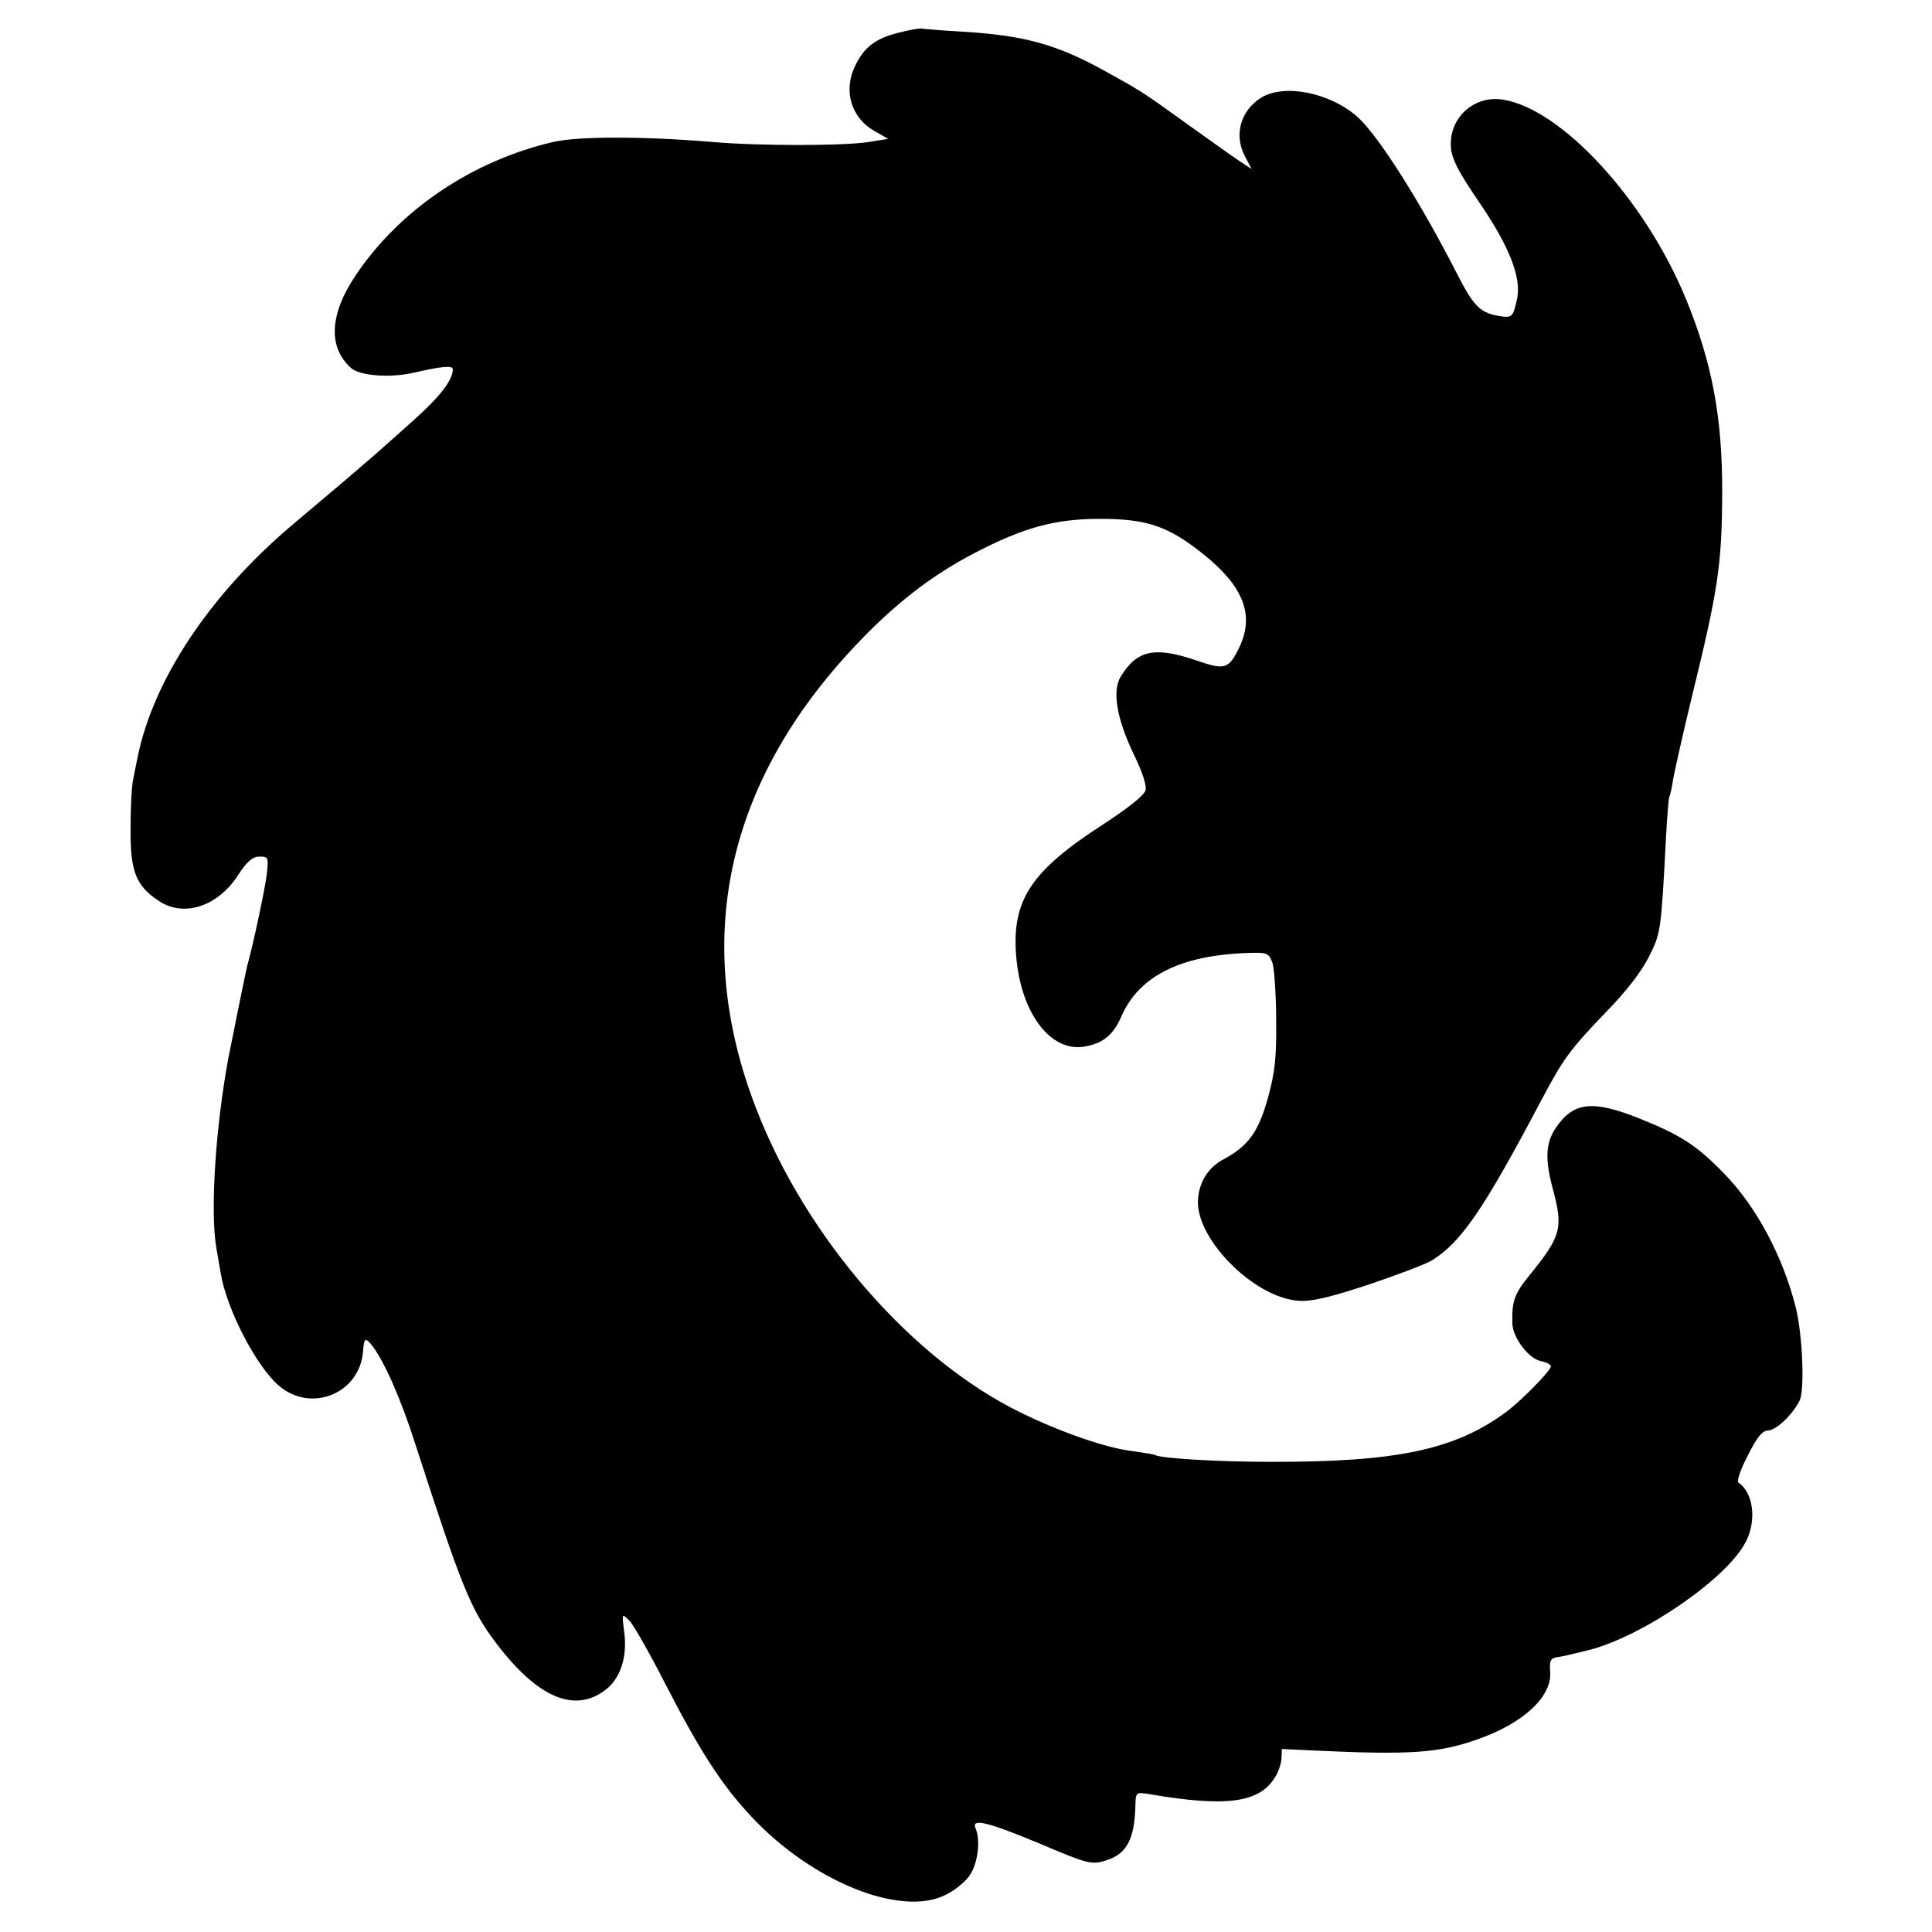 <svg version="1" xmlns="http://www.w3.org/2000/svg" width="682.667" height="682.667" viewBox="0 0 512 512"><path d="M238 8.7c-6 1.5-9.1 3.9-11.4 8.8-3.2 6.6-1 13.7 5.1 17.2l3.7 2.1-5 .8c-6.6 1.1-29.5 1.1-41.9 0-18.1-1.5-35.1-1.5-41.8 0-21.5 5-40.7 17.9-52.4 35.3-7 10.4-7.4 19.1-1.3 24.6 2.3 2.1 10.3 2.7 16.5 1.3 7.9-1.8 10.5-2 10.5-.9 0 2.8-3.4 7.2-10.1 13.2-3.9 3.5-7.7 6.9-8.3 7.4-.6.6-5.6 4.9-11.1 9.6-5.5 4.6-11.6 9.8-13.5 11.4-21.5 18.3-36.3 40.6-40.5 61-.3 1.6-.9 4.3-1.2 6-.4 1.6-.7 7.5-.7 13-.1 11.4 1.4 15.2 7.4 19.2 6.6 4.5 15.7 1.6 21.1-6.8 2.4-3.7 3.9-4.9 5.7-4.9 2.3 0 2.4.2 1.9 4.7-.5 3.9-3.4 17.8-5.2 24.3-.4 1.6-4 19.4-5 24.5-3.4 18.4-4.8 40.4-3.2 50 .3 1.6.8 4.8 1.2 7 1.6 9.6 9.6 24.9 15.5 29.8 8.5 7.2 21.3 2 22.2-9.1.3-3.7.6-3.9 2.5-1.5 3.1 4.1 7.4 13.6 11.3 25.8 12.4 38.3 14.7 44 21.6 53.1 11.1 14.6 21.1 18.7 29.4 11.8 3.6-3.1 5.3-8.7 4.4-15.1-.6-4.8-.6-4.8 1.4-2.8 1.1 1.1 5.4 8.7 9.6 16.9 9.1 17.7 14.9 26.7 22.8 35.1 16.1 17.2 39.7 26.7 51.5 20.6 2.3-1.1 5.1-3.4 6.2-5 2.2-3 3-9.3 1.7-12.4-1.4-3 2.8-2 17 3.9 12.7 5.4 13.7 5.6 17.3 4.5 5.7-1.7 7.8-5.6 8-14.9.1-3.3.2-3.3 3.9-2.7 19.9 3.4 28.7 2.3 32.9-4.2 1-1.4 1.8-3.8 1.9-5.2l.1-2.6 8.4.4c25.5 1.2 33.1.7 43.3-2.9 12.4-4.3 20.1-11.5 19.4-18.2-.2-2.6.1-3.3 1.7-3.6 1.1-.1 4.9-1 8.5-1.9 14.3-3.6 36.6-18.9 41.6-28.6 3-5.7 2.1-13.1-1.9-15.8-.5-.4.6-3.6 2.5-7.2 2.4-4.8 3.8-6.6 5.4-6.6 2.1-.1 6.4-4.1 8.3-7.9 1.4-2.7.8-17.5-1-24.7-3.4-13.5-10.4-26.7-19-35.5-7.2-7.4-11.3-10.1-22.2-14.5-12.7-5.1-17.7-4.5-22.4 2.4-2.7 4-2.9 8.3-.8 16.1 2.8 10.5 2.3 12.5-6.2 23-4 4.9-4.7 6.9-4.5 12.9.2 3.7 4.3 9.1 7.5 9.8 1.5.3 2.7.9 2.7 1.4 0 1.1-7.8 9.1-12 12.2-13.5 9.9-28.9 13.2-62.5 13.1-13.5 0-28.8-.9-30.4-1.8-.3-.2-2.9-.6-5.7-1-7.1-.8-19.2-5-30-10.3-28.8-14.1-56.8-46.3-70-80.5-17.1-44.1-8.2-86 26-122.4 10.4-11.1 20.4-18.9 31.8-24.8 13-6.8 21.4-9.1 33.3-9.1 12.4 0 18 1.9 27.2 9.2 10.8 8.6 13.8 16.2 9.8 24.7-2.9 6-3.8 6.3-11.8 3.5-10.8-3.6-15.4-2.6-19.7 4.4-2.3 3.8-1.1 11.1 3.5 20.7 2.2 4.5 3.4 8.1 3.1 9.4-.3 1.3-4.7 4.8-11 8.9-19.4 12.5-24.5 20.2-23.3 35.1 1.2 14.8 8.9 25.3 17.8 24 5.1-.8 7.9-3 10.1-8.1 4.9-11.1 16.6-16.6 35.7-16.8 3 0 3.6.4 4.4 3 .4 1.6.9 8.4.9 15 .1 9.6-.3 13.7-2.2 20.5-2.5 9-5.2 12.7-11.7 16.2-4 2.1-6.4 5.8-6.8 10.4-1 10.3 14.5 26.1 26.4 27.1 3.5.3 7.9-.7 18.6-4.2 7.7-2.6 15.4-5.5 17-6.5 7.7-4.8 13.6-13.3 29-42.5 5.9-11.1 7.5-13.3 17.5-23.7 5-5.1 9.2-10.6 11-14.3 3.1-6.2 3.2-6.4 4.5-31.4.3-5.7.7-10.6.9-11 .2-.3.7-2.4 1-4.6.4-2.2 2.6-12.1 5-22 6.9-28.1 7.9-34.8 8-53.5.1-20.4-2.7-35-9.7-52-10.8-26.1-32.8-50.1-48.4-52.6-7.7-1.2-14.3 4.8-13.8 12.6.2 3 1.9 6.4 7.3 14.3 8.3 12.1 11.5 20.4 10.2 26.1-1.1 4.8-1.2 5-5.5 4.2-4.4-.9-6.2-2.8-10.5-11.3-9.4-18.4-20.2-35.5-25.8-40.9-7.1-6.7-19.7-9.4-26-5.5-5.4 3.4-7.2 9.7-4.4 15.3l1.9 3.6-3.2-2.1c-1.8-1.2-8-5.6-13.7-9.7-12.1-8.7-12.1-8.7-21.3-13.8-13.2-7.4-21.9-9.8-38.3-10.8-5.3-.3-10.1-.7-10.7-.8-.5-.2-3.5.3-6.5 1.1z"/></svg>